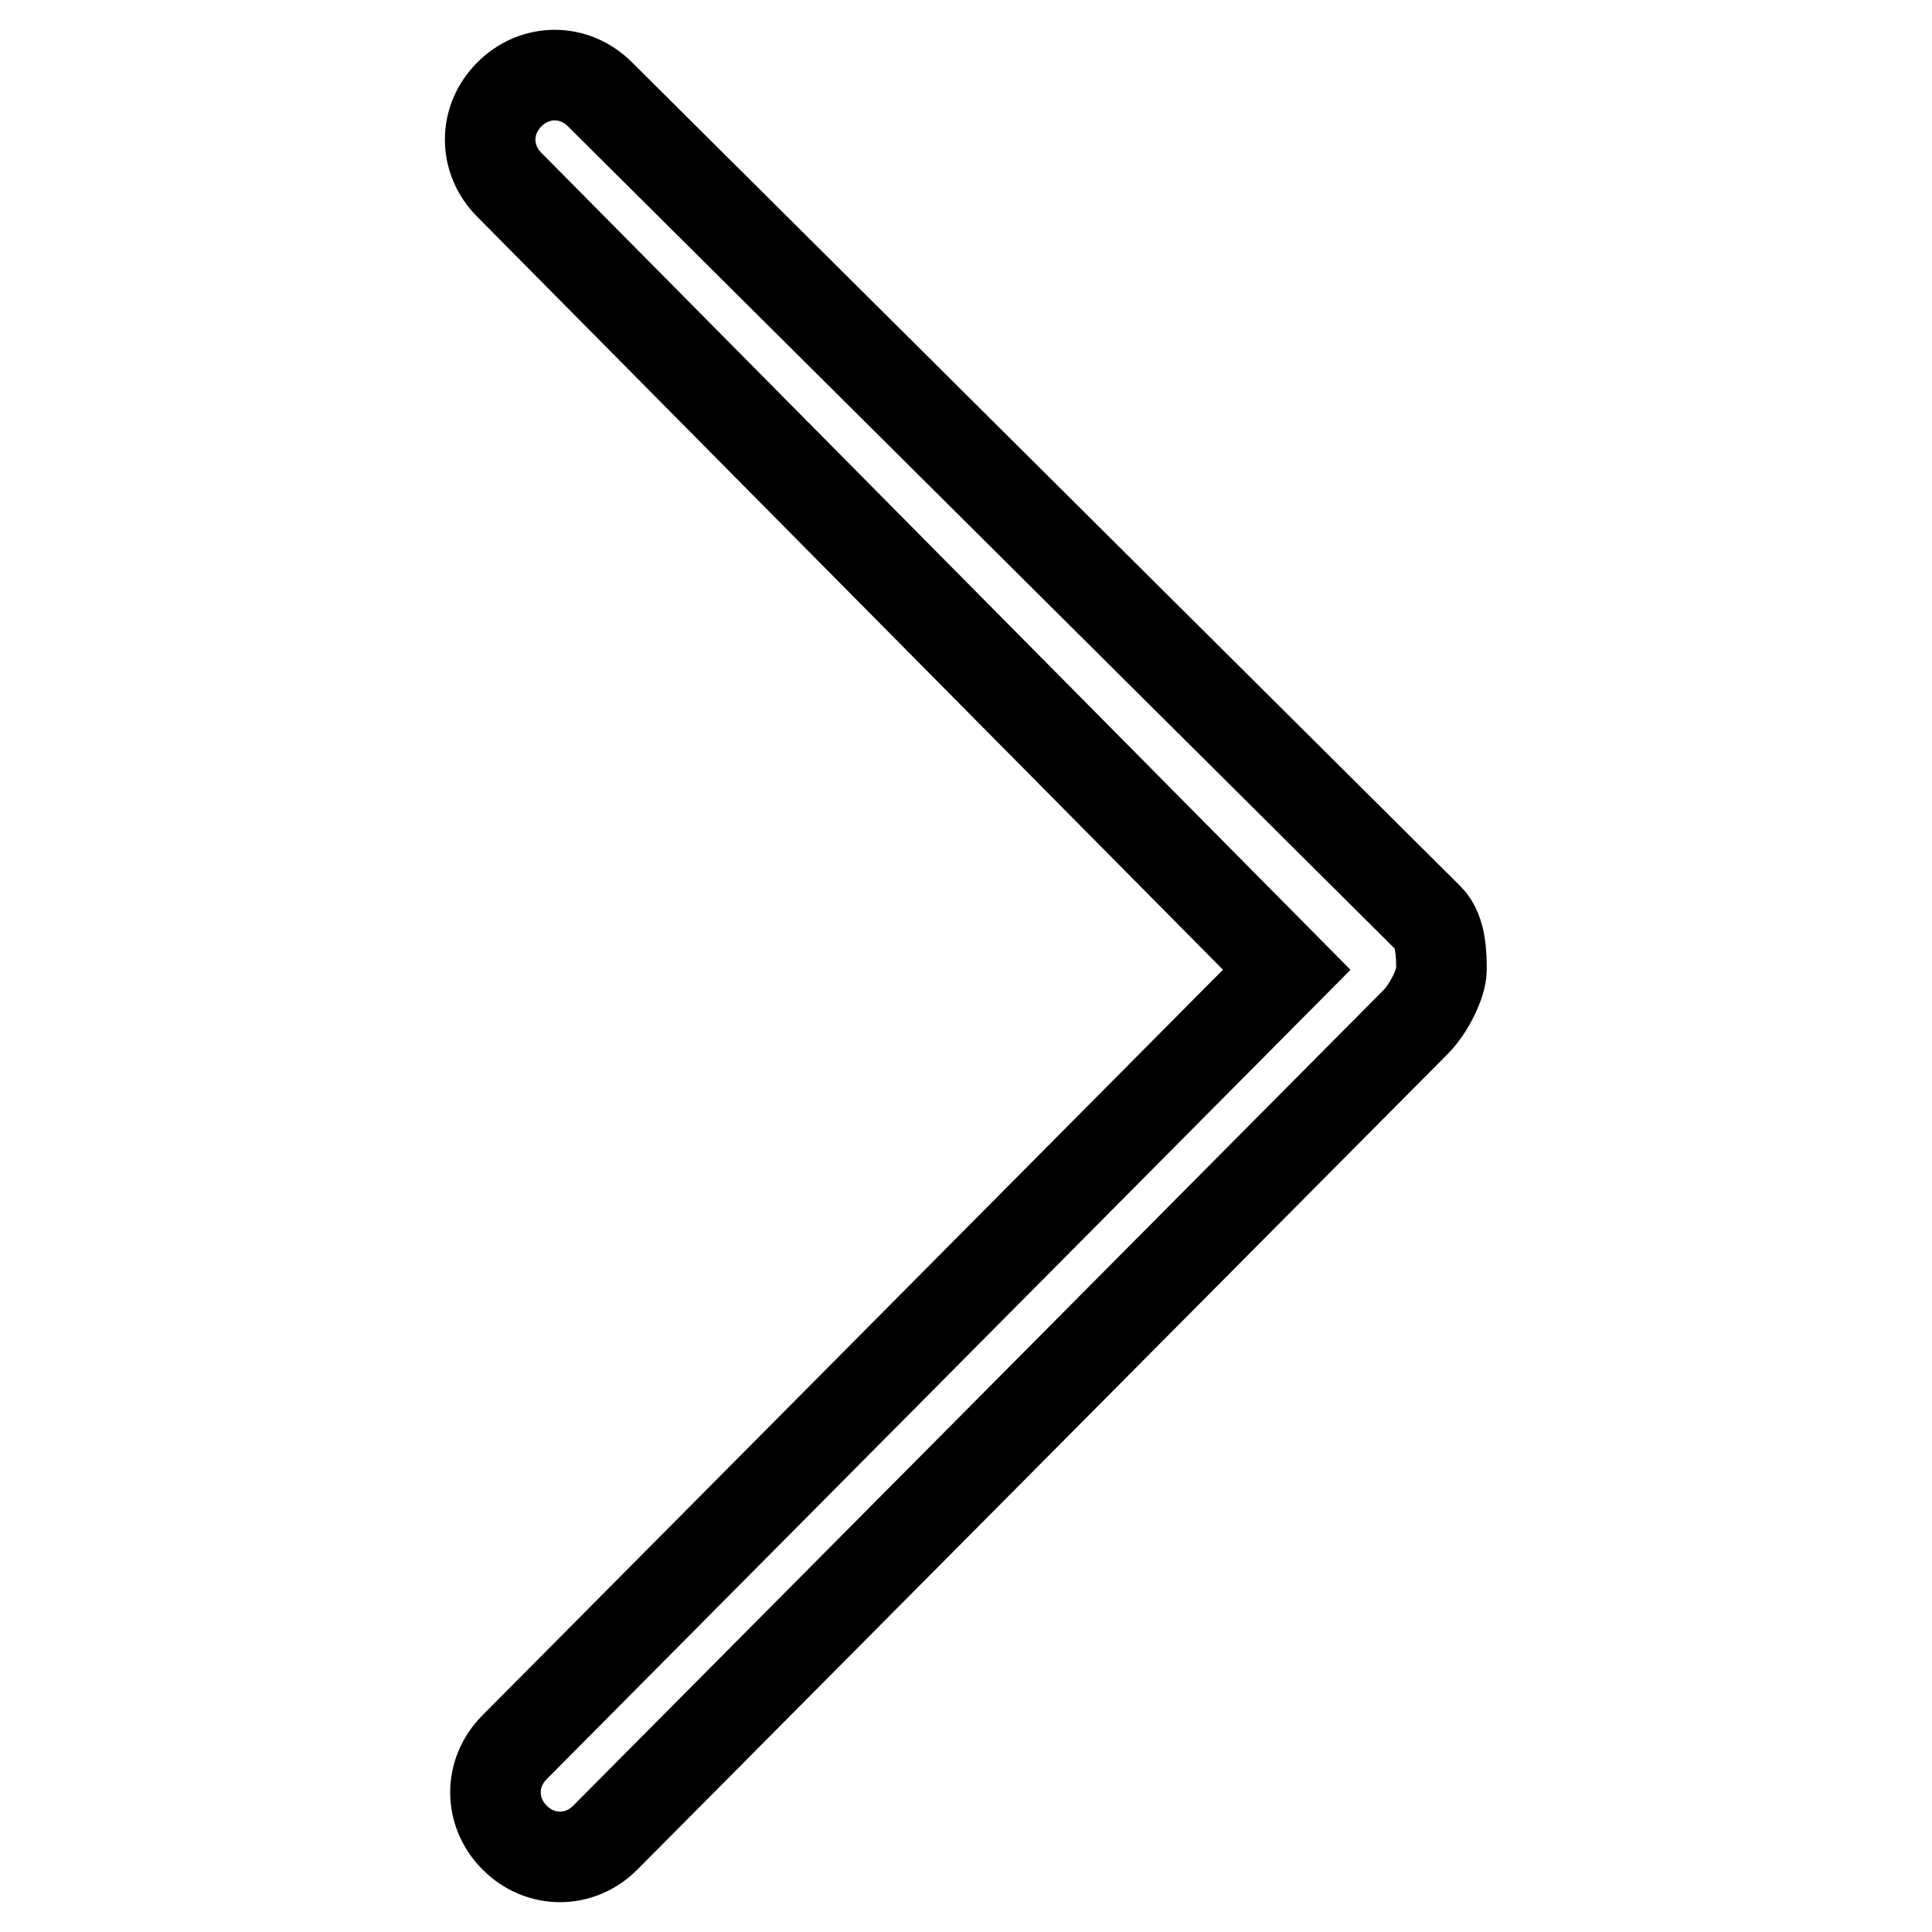 <?xml version="1.0" encoding="utf-8"?>
<!-- Svg Vector Icons : http://www.onlinewebfonts.com/icon -->
<!DOCTYPE svg PUBLIC "-//W3C//DTD SVG 1.1//EN" "http://www.w3.org/Graphics/SVG/1.1/DTD/svg11.dtd">
<svg version="1.1" xmlns="http://www.w3.org/2000/svg" xmlns:xlink="http://www.w3.org/1999/xlink" x="0px" y="0px" viewBox="0 0 256 256" enable-background="new 0 0 256 256" xml:space="preserve">
<g> <path stroke-width="12" fill-opacity="0" stroke="#000000"  d="M170.5,128.5L68.2,231.5c-3.4,3.4-3.4,8.6,0,12c3.4,3.4,8.6,3.4,12,0l107.4-108.1c1.7-1.7,3.4-5.1,3.4-6.9 c0-1.7,0-5.1-1.7-6.8L79.5,12.5c-3.4-3.4-8.6-3.4-12,0c-3.4,3.4-3.4,8.6,0,12L170.5,128.5L170.5,128.5z"/></g>
</svg>